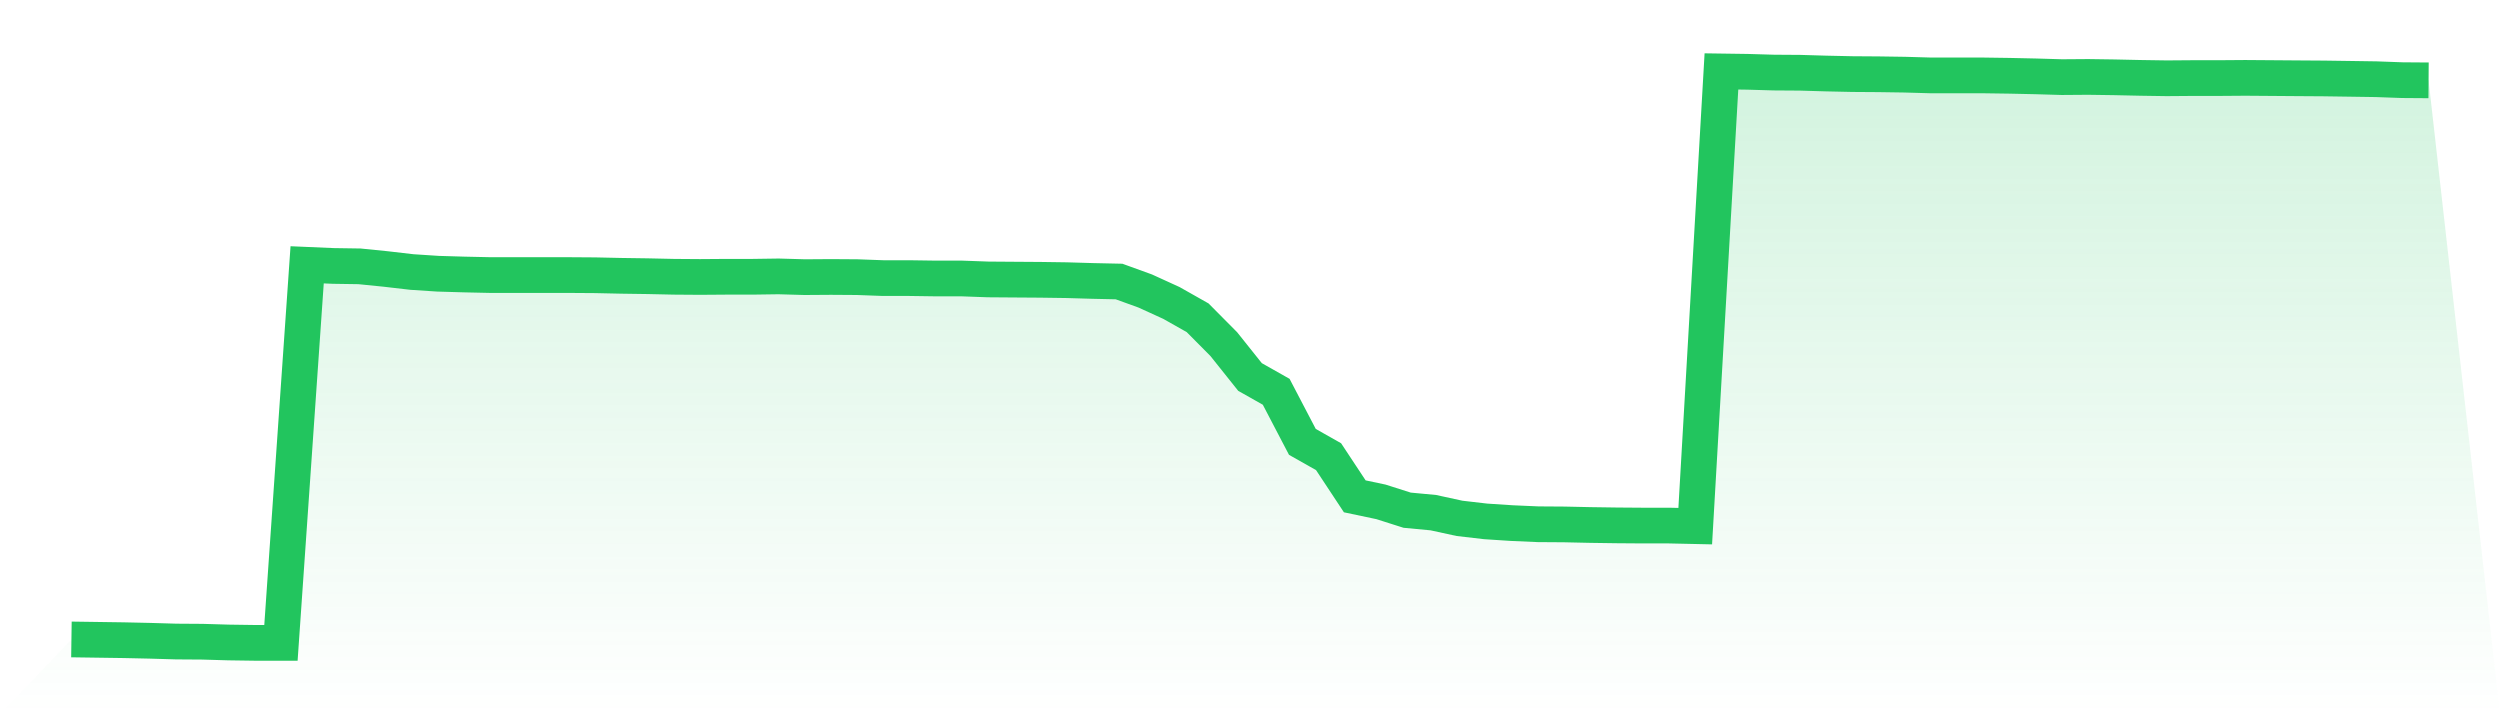 <svg viewBox="0 0 140 40" xmlns="http://www.w3.org/2000/svg">
<defs>
<linearGradient id="gradient" x1="0" x2="0" y1="0" y2="1">
<stop offset="0%" stop-color="#22c55e" stop-opacity="0.2"/>
<stop offset="100%" stop-color="#22c55e" stop-opacity="0"/>
</linearGradient>
</defs>
<path d="M4,35.809 L4,35.809 L5.467,35.83 L6.933,35.851 L8.4,35.883 L9.867,35.926 L11.333,35.936 L12.8,35.979 L14.267,36 L15.733,36 L17.2,14.83 L18.667,14.893 L20.133,14.915 L21.6,15.063 L23.067,15.233 L24.533,15.329 L26,15.372 L27.467,15.404 L28.933,15.404 L30.4,15.404 L31.867,15.404 L33.333,15.414 L34.8,15.446 L36.267,15.467 L37.733,15.499 L39.2,15.51 L40.667,15.499 L42.133,15.499 L43.6,15.478 L45.067,15.52 L46.533,15.51 L48,15.52 L49.467,15.574 L50.933,15.574 L52.4,15.595 L53.867,15.595 L55.333,15.648 L56.8,15.659 L58.267,15.669 L59.733,15.69 L61.2,15.733 L62.667,15.765 L64.133,16.296 L65.6,16.966 L67.067,17.795 L68.533,19.272 L70,21.111 L71.467,21.94 L72.933,24.745 L74.4,25.574 L75.867,27.795 L77.333,28.104 L78.8,28.571 L80.267,28.709 L81.733,29.028 L83.2,29.198 L84.667,29.294 L86.133,29.358 L87.6,29.368 L89.067,29.4 L90.533,29.421 L92,29.432 L93.467,29.432 L94.933,29.464 L96.4,4 L97.867,4.021 L99.333,4.064 L100.8,4.074 L102.267,4.117 L103.733,4.149 L105.2,4.159 L106.667,4.181 L108.133,4.223 L109.6,4.223 L111.067,4.223 L112.533,4.244 L114,4.276 L115.467,4.319 L116.933,4.308 L118.4,4.329 L119.867,4.361 L121.333,4.383 L122.8,4.372 L124.267,4.372 L125.733,4.361 L127.2,4.372 L128.667,4.383 L130.133,4.393 L131.6,4.414 L133.067,4.436 L134.533,4.489 L136,4.5 L140,40 L0,40 z" fill="url(#gradient)"/>
<path d="M4,35.809 L4,35.809 L5.467,35.83 L6.933,35.851 L8.4,35.883 L9.867,35.926 L11.333,35.936 L12.8,35.979 L14.267,36 L15.733,36 L17.2,14.83 L18.667,14.893 L20.133,14.915 L21.6,15.063 L23.067,15.233 L24.533,15.329 L26,15.372 L27.467,15.404 L28.933,15.404 L30.4,15.404 L31.867,15.404 L33.333,15.414 L34.8,15.446 L36.267,15.467 L37.733,15.499 L39.2,15.51 L40.667,15.499 L42.133,15.499 L43.6,15.478 L45.067,15.52 L46.533,15.51 L48,15.52 L49.467,15.574 L50.933,15.574 L52.4,15.595 L53.867,15.595 L55.333,15.648 L56.8,15.659 L58.267,15.669 L59.733,15.69 L61.2,15.733 L62.667,15.765 L64.133,16.296 L65.6,16.966 L67.067,17.795 L68.533,19.272 L70,21.111 L71.467,21.94 L72.933,24.745 L74.4,25.574 L75.867,27.795 L77.333,28.104 L78.8,28.571 L80.267,28.709 L81.733,29.028 L83.2,29.198 L84.667,29.294 L86.133,29.358 L87.6,29.368 L89.067,29.4 L90.533,29.421 L92,29.432 L93.467,29.432 L94.933,29.464 L96.4,4 L97.867,4.021 L99.333,4.064 L100.8,4.074 L102.267,4.117 L103.733,4.149 L105.2,4.159 L106.667,4.181 L108.133,4.223 L109.6,4.223 L111.067,4.223 L112.533,4.244 L114,4.276 L115.467,4.319 L116.933,4.308 L118.4,4.329 L119.867,4.361 L121.333,4.383 L122.8,4.372 L124.267,4.372 L125.733,4.361 L127.2,4.372 L128.667,4.383 L130.133,4.393 L131.6,4.414 L133.067,4.436 L134.533,4.489 L136,4.5" fill="none" stroke="#22c55e" stroke-width="2"/>
</svg>